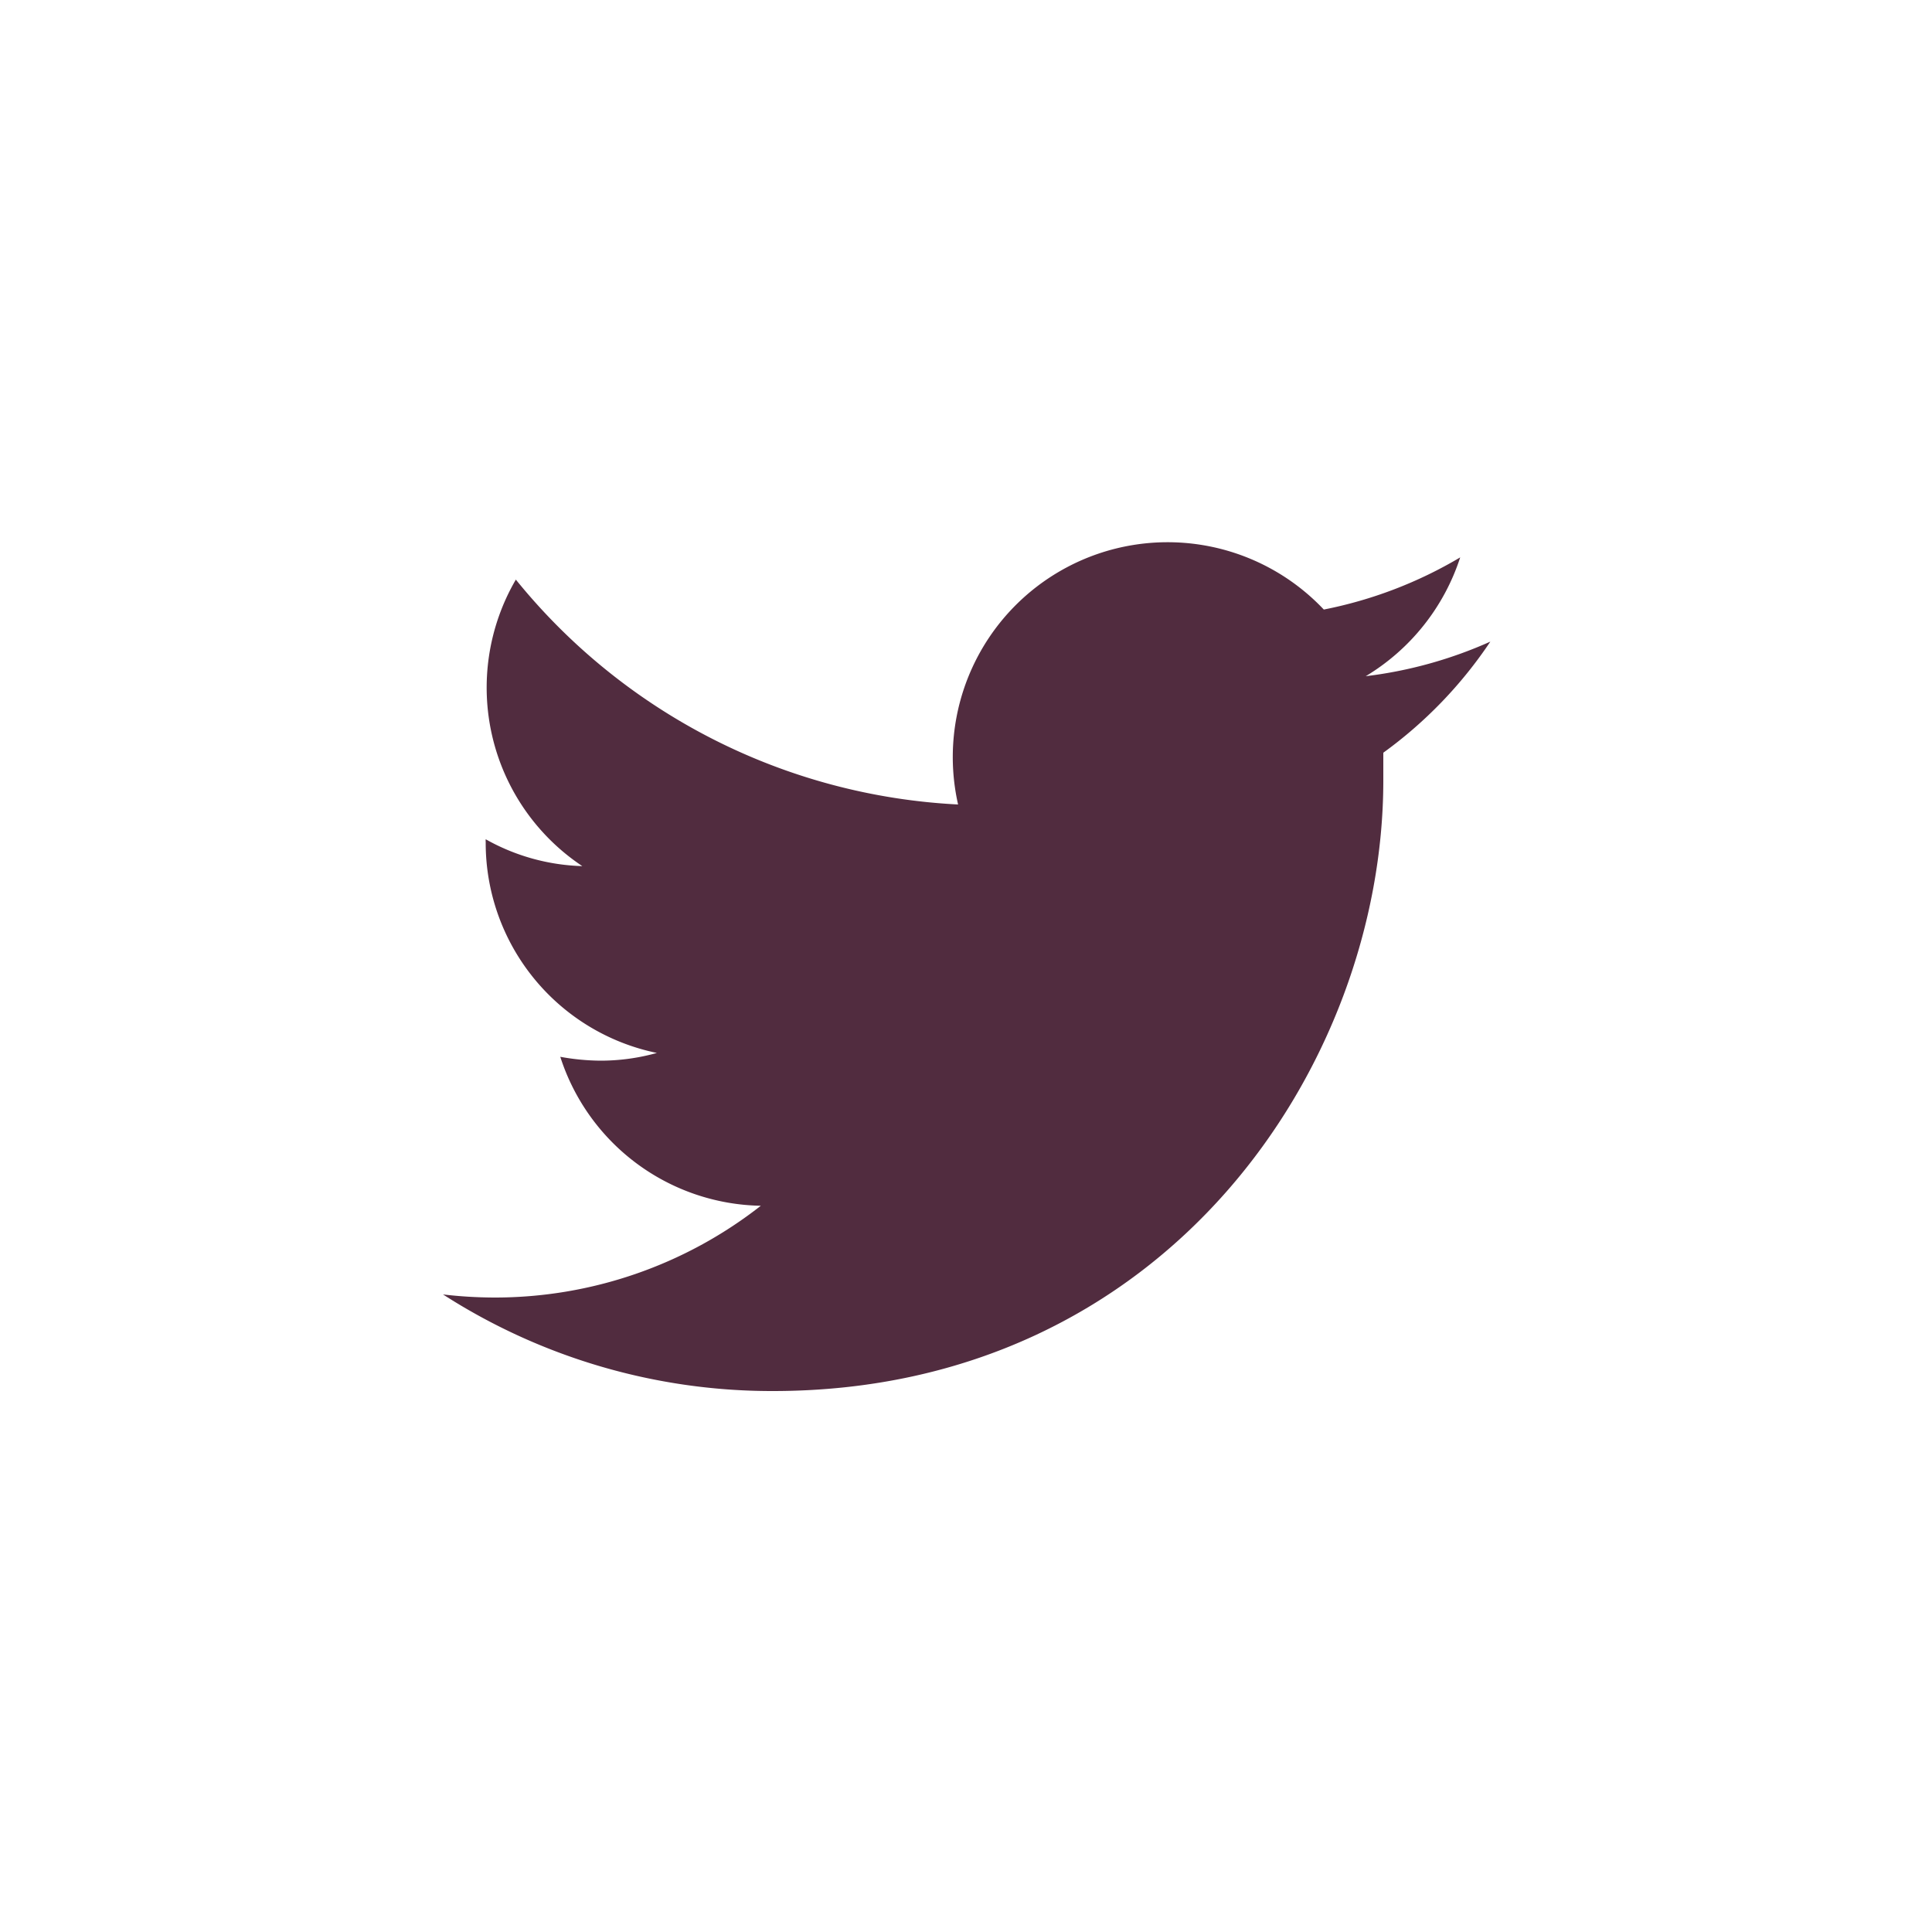 <svg xmlns="http://www.w3.org/2000/svg" viewBox="0 0 100 100"><defs><style>.cls-1{fill:#512c3f}</style></defs><path class="cls-1"  data-name="&lt;Tracé&gt;" d="M40,72c20.43,0,31.6-16.93,31.6-31.6q0-.72,0-1.44a22.6,22.6,0,0,0,5.54-5.75A22.32,22.32,0,0,1,70.69,35a11.22,11.22,0,0,0,4.89-6.15,22.2,22.2,0,0,1-7.06,2.7A11.12,11.12,0,0,0,49.59,41.64,31.49,31.49,0,0,1,26.7,30a11.1,11.1,0,0,0,3.44,14.83,10.81,10.81,0,0,1-5-1.39.76.76,0,0,0,0,.15A11.1,11.1,0,0,0,34,54.5a10.83,10.83,0,0,1-2.92.4A11.94,11.94,0,0,1,29,54.7a11.11,11.11,0,0,0,10.38,7.71,22.32,22.32,0,0,1-13.8,4.75A23.15,23.15,0,0,1,22.93,67a31.46,31.46,0,0,0,17,5"/></svg>